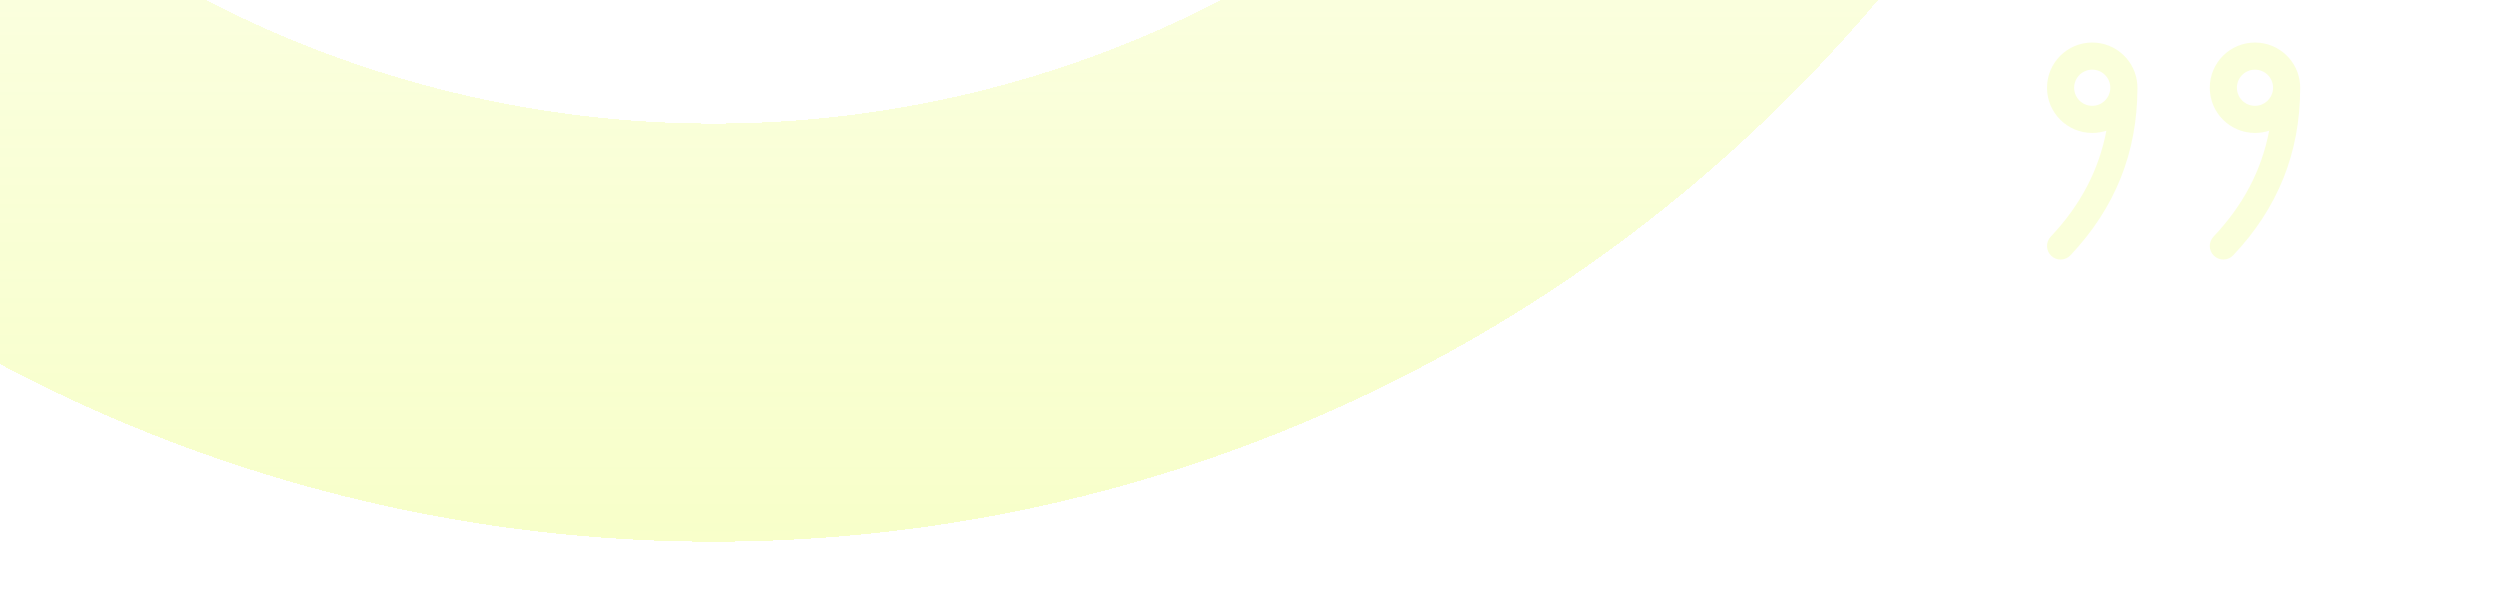 <svg width="1440" height="340" viewBox="0 0 1440 340" fill="none" xmlns="http://www.w3.org/2000/svg">
    <g clip-path="url(#clip0_469_11575)">
    <g filter="url(#filter0_d_469_11575)">
    <path d="M1288 -590C1288 -474.831 1265.32 -360.789 1221.24 -254.387C1177.17 -147.984 1112.57 -51.304 1031.13 30.133C949.696 111.57 853.016 176.169 746.613 220.242C640.211 264.316 526.169 287 411 287C295.831 287 181.789 264.316 75.387 220.242C-31.016 176.169 -127.696 111.57 -209.133 30.133C-290.57 -51.304 -355.169 -147.984 -399.242 -254.387C-443.316 -360.789 -466 -474.831 -466 -590L-225.182 -590C-225.182 -506.455 -208.727 -423.729 -176.756 -346.544C-144.785 -269.358 -97.924 -199.226 -38.849 -140.151C20.226 -81.076 90.358 -34.215 167.544 -2.244C244.729 29.727 327.455 46.182 411 46.182C494.545 46.182 577.271 29.727 654.456 -2.244C731.642 -34.215 801.774 -81.076 860.849 -140.151C919.924 -199.226 966.785 -269.358 998.756 -346.544C1030.73 -423.729 1047.18 -506.455 1047.18 -590H1288Z" fill="url(#paint0_linear_469_11575)" shape-rendering="crispEdges"/>
    </g>
    <g opacity="0.2">
    <path d="M1205.13 24.5C1218.93 24.5 1230.23 35.245 1231.11 48.829L1231.16 50.983C1231.06 88.007 1218.24 119.87 1192.58 147.051C1189.61 150.188 1184.67 150.33 1181.53 147.368C1178.4 144.405 1178.25 139.461 1181.22 136.324C1198.31 118.227 1208.93 98.053 1213.27 75.292C1210.7 76.128 1207.97 76.583 1205.13 76.583C1190.74 76.583 1179.08 64.924 1179.08 50.542C1179.08 36.159 1190.74 24.5 1205.13 24.5ZM1298.88 24.5C1312.68 24.5 1323.98 35.245 1324.86 48.829L1324.91 50.983C1324.81 88.072 1312.03 119.875 1286.32 147.055C1283.36 150.19 1278.41 150.328 1275.28 147.364C1272.14 144.399 1272.01 139.454 1274.97 136.32C1292.09 118.219 1302.7 98.074 1307.03 75.294C1304.45 76.128 1301.72 76.583 1298.88 76.583C1284.49 76.583 1272.83 64.924 1272.83 50.542C1272.83 36.159 1284.49 24.5 1298.88 24.5ZM1205.13 40.125C1199.37 40.125 1194.71 44.789 1194.71 50.542C1194.71 56.295 1199.37 60.958 1205.13 60.958C1210.47 60.958 1214.87 56.937 1215.47 51.757L1215.54 50.467C1215.5 44.743 1210.85 40.125 1205.13 40.125ZM1298.88 40.125C1293.12 40.125 1288.46 44.789 1288.46 50.542C1288.46 56.295 1293.12 60.958 1298.88 60.958C1304.22 60.958 1308.62 56.937 1309.22 51.757L1309.29 50.467C1309.25 44.743 1304.6 40.125 1298.88 40.125Z" fill="#E6FF4C"/>
    </g>
    </g>
    <defs>
    <filter id="filter0_d_469_11575" x="-504" y="-603" width="1830" height="953" filterUnits="userSpaceOnUse" color-interpolation-filters="sRGB">
    <feFlood flood-opacity="0" result="BackgroundImageFix"/>
    <feColorMatrix in="SourceAlpha" type="matrix" values="0 0 0 0 0 0 0 0 0 0 0 0 0 0 0 0 0 0 127 0" result="hardAlpha"/>
    <feMorphology radius="12" operator="erode" in="SourceAlpha" result="effect1_dropShadow_469_11575"/>
    <feOffset dy="25"/>
    <feGaussianBlur stdDeviation="25"/>
    <feComposite in2="hardAlpha" operator="out"/>
    <feColorMatrix type="matrix" values="0 0 0 0 0 0 0 0 0 0 0 0 0 0 0 0 0 0 0.15 0"/>
    <feBlend mode="normal" in2="BackgroundImageFix" result="effect1_dropShadow_469_11575"/>
    <feBlend mode="normal" in="SourceGraphic" in2="effect1_dropShadow_469_11575" result="shape"/>
    </filter>
    <linearGradient id="paint0_linear_469_11575" x1="411" y1="-1467" x2="411" y2="287" gradientUnits="userSpaceOnUse">
    <stop offset="0.529" stop-color="#E6FF4C" stop-opacity="0"/>
    <stop offset="1" stop-color="#E6FF4C" stop-opacity="0.3"/>
    </linearGradient>
    <clipPath id="clip0_469_11575">
    <rect width="1440" height="340" fill="white"/>
    </clipPath>
    </defs>
    </svg>
    